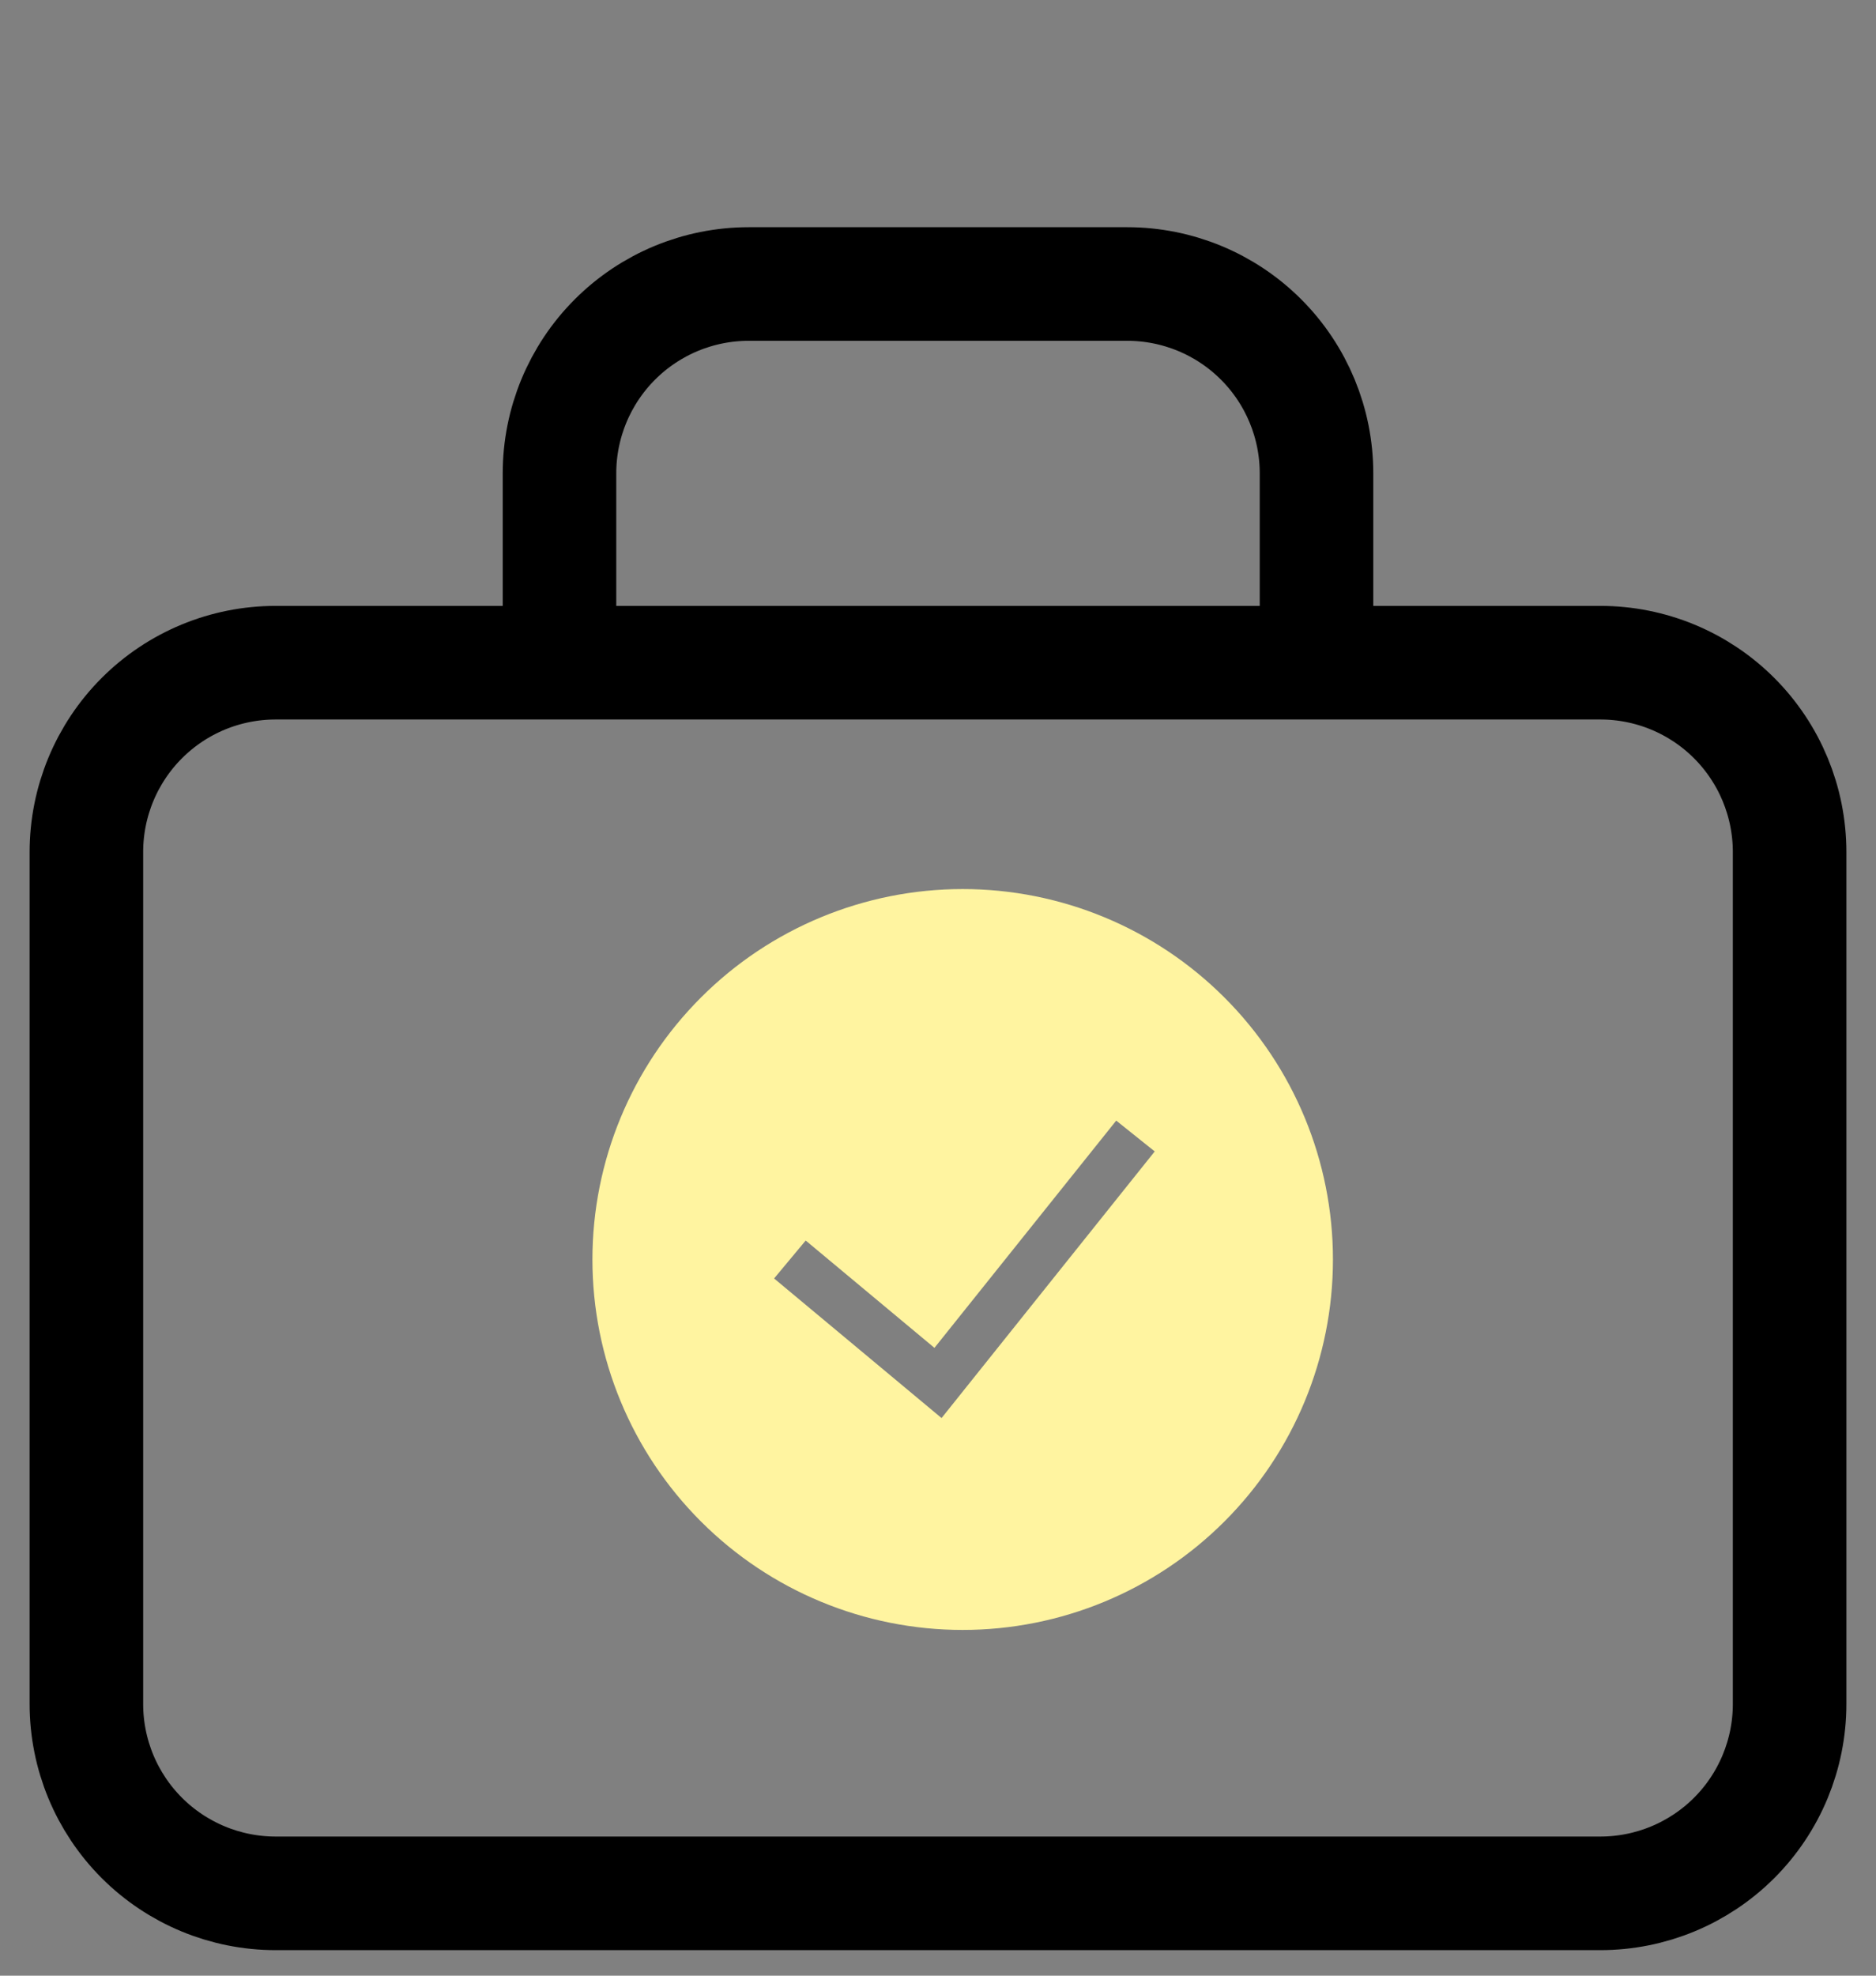 <svg width="38" height="40" viewBox="0 0 38 40" fill="none" xmlns="http://www.w3.org/2000/svg">
<rect x="0" y="0" width="38" height="40" fill="#808080" stroke="none"/>
<path d="M11.333 13.417V9.583C11.333 8.567 11.737 7.592 12.456 6.873C13.175 6.154 14.15 5.75 15.167 5.75H22.833C23.85 5.75 24.825 6.154 25.544 6.873C26.263 7.592 26.667 8.567 26.667 9.583V13.417M1.75 17.25C1.75 16.233 2.154 15.258 2.873 14.539C3.592 13.82 4.567 13.417 5.583 13.417H32.417C33.433 13.417 34.408 13.82 35.127 14.539C35.846 15.258 36.25 16.233 36.25 17.25V34.5C36.25 35.517 35.846 36.492 35.127 37.211C34.408 37.929 33.433 38.333 32.417 38.333H5.583C4.567 38.333 3.592 37.929 2.873 37.211C2.154 36.492 1.75 35.517 1.75 34.5V17.25Z" stroke="black" stroke-width="2.3" stroke-linecap="round" stroke-linejoin="round"/>
<g clip-path="url(#clip0_65_2675)">
<path fill-rule="evenodd" clip-rule="evenodd" d="M12 25.5C12 23.511 12.79 21.603 14.197 20.197C15.603 18.79 17.511 18 19.5 18C21.489 18 23.397 18.79 24.803 20.197C26.21 21.603 27 23.511 27 25.5C27 27.489 26.21 29.397 24.803 30.803C23.397 32.21 21.489 33 19.5 33C17.511 33 15.603 32.21 14.197 30.803C12.79 29.397 12 27.489 12 25.5ZM19.072 28.71L23.39 23.312L22.61 22.688L18.928 27.289L16.32 25.116L15.68 25.884L19.072 28.71Z" fill="#FFF4A0"/>
</g>
<defs>
<clipPath id="clip0_65_2675">
<rect width="15" height="15" fill="white" transform="translate(12 18)"/>
</clipPath>
</defs>
</svg>
